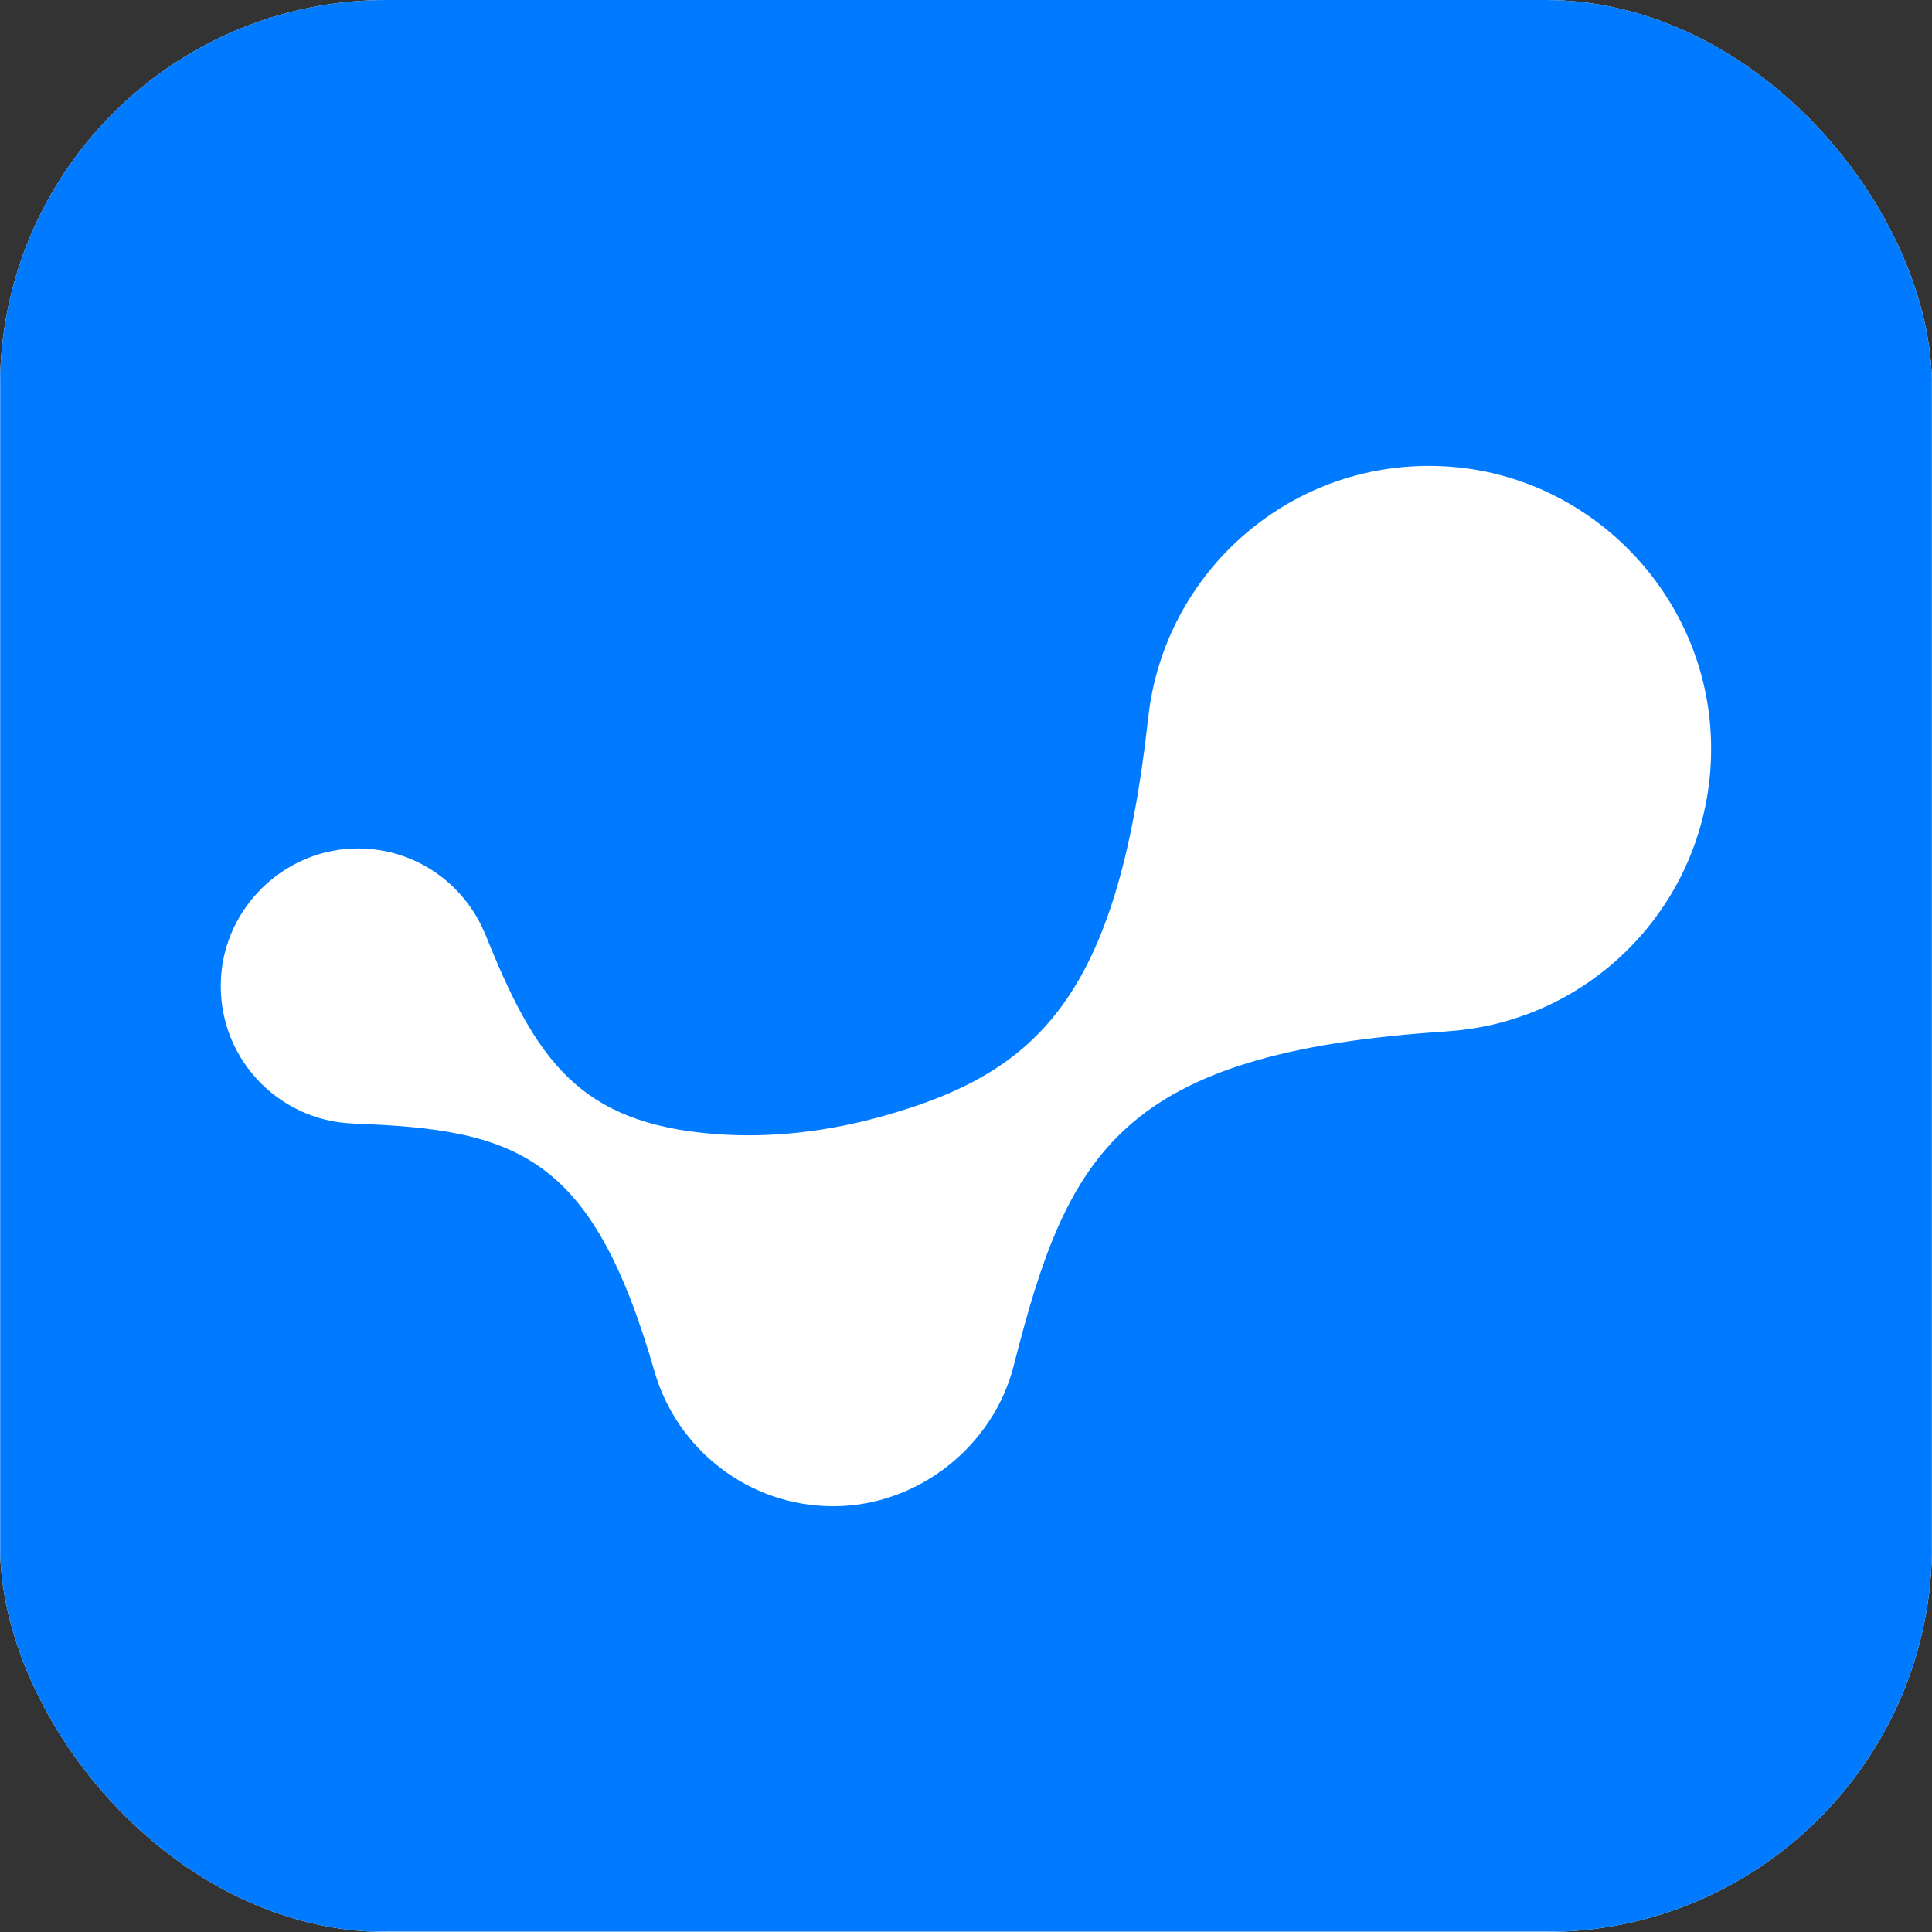 <svg xmlns="http://www.w3.org/2000/svg" width="1000" height="1000"><rect width="100%" height="100%" fill="#333333" stroke="none"/><g clip-path="url(#a)"><path fill="#fff" d="M0 0h1000v1000H0z"/><svg xmlns="http://www.w3.org/2000/svg" xmlns:xlink="http://www.w3.org/1999/xlink" width="512" height="512" transform="scale(1.953)"><svg xmlns="http://www.w3.org/2000/svg" viewBox="0 0 512 512"><defs><clipPath id="a"><rect width="1000" height="1000" rx="200" ry="200"/></clipPath></defs><path d="M92.05-.05h404.98c8.28 0 15 6.72 15 15v404.98c0 50.78-41.22 92-92 92H15.05c-8.28 0-15-6.72-15-15V91.95c0-50.77 41.22-92 92-92" style="fill:#007bff"/><path d="M453.41 194.9c-1.76-38-32.36-69.07-70.23-71.29-40.58-2.38-74.66 27.66-78.88 66.7-.02.14-.03.26-.05.4 0 .05-.02.1-.02.16-8.16 73.64-29.34 93.43-70.18 104.92-14.48 4.07-29.55 5.91-44.55 4.76-36.04-2.8-47.5-19.6-60.83-52.81l-.02.02c-5.58-13.92-19.45-23.59-35.5-22.86-18.33.86-33.46 15.76-34.57 34.13-1.29 20.79 14.85 38.09 35.15 38.73l-.03.04c43.65 1.45 63.32 8.62 79.75 65.65 5.93 20.63 24.91 35.74 47.4 35.74s42.58-16 47.9-37.58c14.2-55.7 27.77-82.64 114.71-88.26l-.02-.02c40.28-2.57 71.89-37 69.97-78.43" style="fill:#fff"/></svg></svg></g></svg>